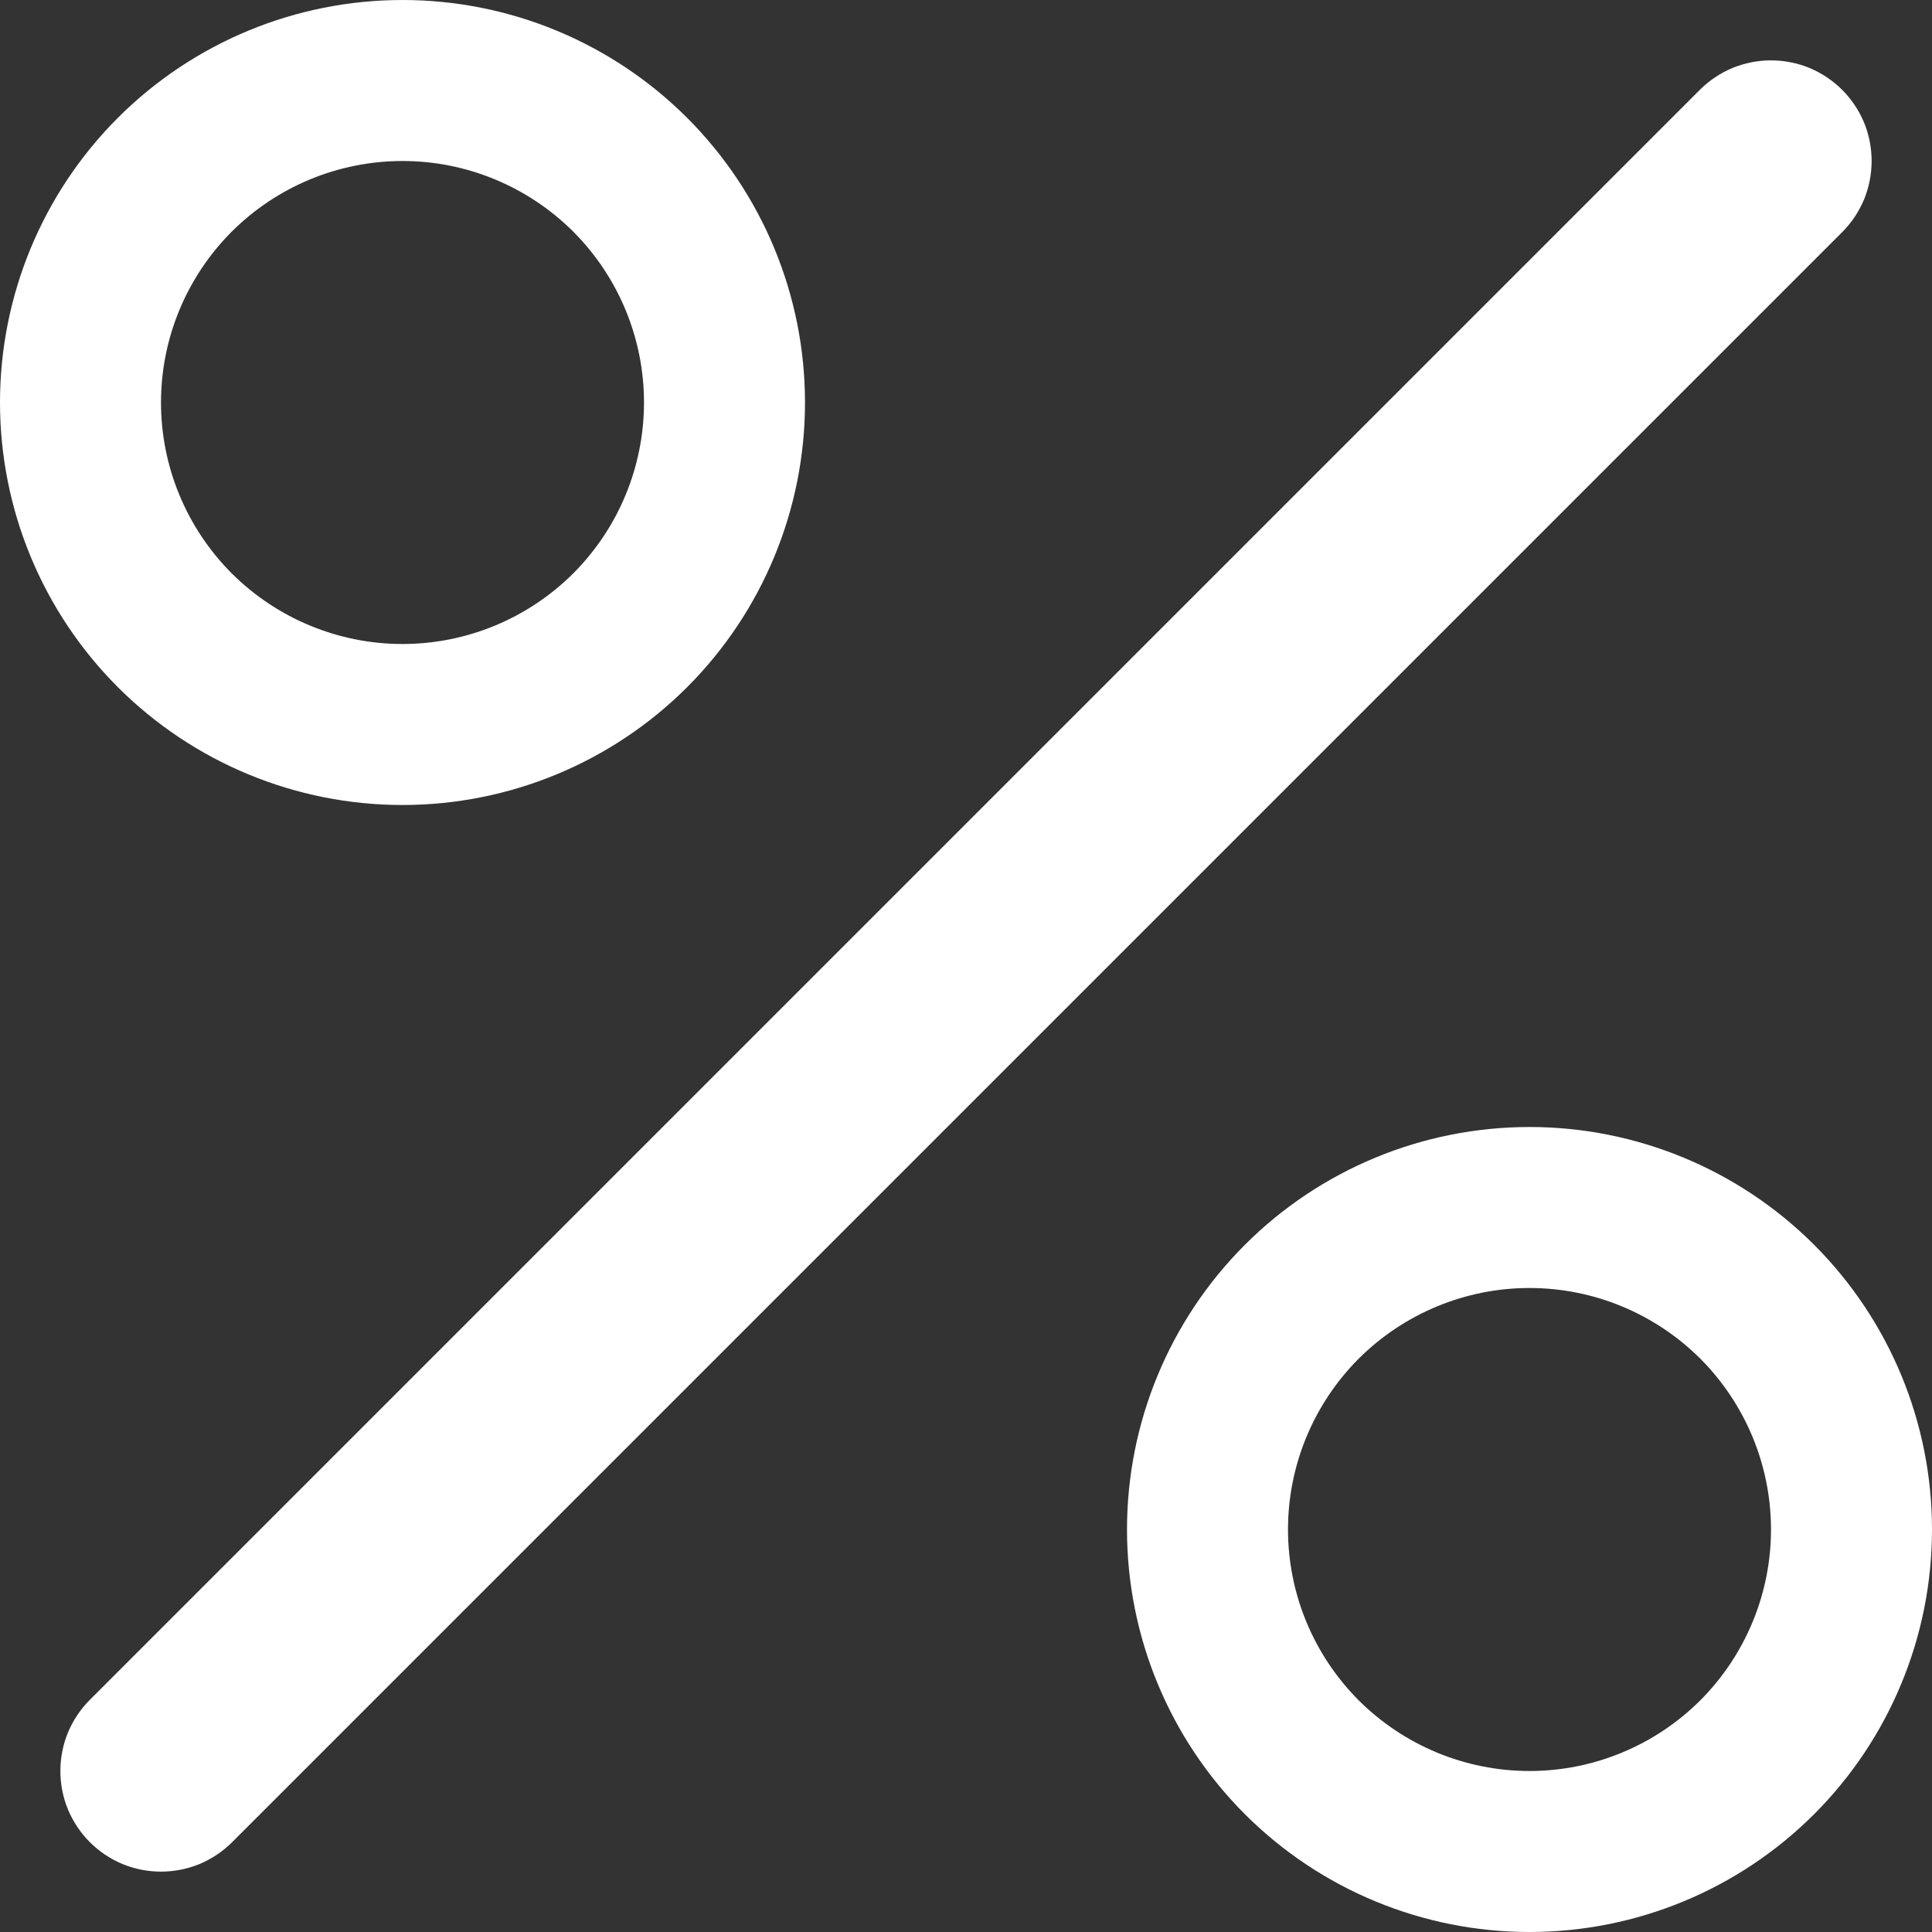 <?xml version="1.0" encoding="UTF-8"?> <svg xmlns="http://www.w3.org/2000/svg" width="12" height="12" viewBox="0 0 12 12" fill="none"><rect x="0" y="0" width="12" height="12" fill="#333333" stroke="none"/> <path d="M11.442 0.558C11.5 0.616 11.546 0.685 11.578 0.761C11.609 0.837 11.625 0.918 11.625 1C11.625 1.082 11.609 1.163 11.578 1.239C11.546 1.315 11.5 1.384 11.442 1.442L1.442 11.442C1.384 11.5 1.315 11.546 1.239 11.578C1.163 11.609 1.082 11.625 1 11.625C0.918 11.625 0.837 11.609 0.761 11.578C0.685 11.546 0.616 11.5 0.558 11.442C0.5 11.384 0.454 11.315 0.422 11.239C0.391 11.163 0.375 11.082 0.375 11C0.375 10.918 0.391 10.837 0.422 10.761C0.454 10.685 0.5 10.616 0.558 10.558L10.558 0.558C10.616 0.5 10.685 0.454 10.761 0.422C10.837 0.391 10.918 0.375 11 0.375C11.082 0.375 11.163 0.391 11.239 0.422C11.315 0.454 11.384 0.5 11.442 0.558ZM2.5 4C2.102 4 1.721 3.842 1.439 3.561C1.158 3.279 1 2.898 1 2.5C1 2.102 1.158 1.721 1.439 1.439C1.721 1.158 2.102 1 2.5 1C2.898 1 3.279 1.158 3.561 1.439C3.842 1.721 4 2.102 4 2.5C4 2.898 3.842 3.279 3.561 3.561C3.279 3.842 2.898 4 2.5 4ZM2.5 5C3.163 5 3.799 4.737 4.268 4.268C4.737 3.799 5 3.163 5 2.5C5 1.837 4.737 1.201 4.268 0.732C3.799 0.263 3.163 0 2.5 0C1.837 0 1.201 0.263 0.732 0.732C0.263 1.201 0 1.837 0 2.5C0 3.163 0.263 3.799 0.732 4.268C1.201 4.737 1.837 5 2.5 5V5ZM9.5 11C9.102 11 8.721 10.842 8.439 10.561C8.158 10.279 8 9.898 8 9.5C8 9.102 8.158 8.721 8.439 8.439C8.721 8.158 9.102 8 9.5 8C9.898 8 10.279 8.158 10.561 8.439C10.842 8.721 11 9.102 11 9.5C11 9.898 10.842 10.279 10.561 10.561C10.279 10.842 9.898 11 9.5 11ZM9.5 12C10.163 12 10.799 11.737 11.268 11.268C11.737 10.799 12 10.163 12 9.5C12 8.837 11.737 8.201 11.268 7.732C10.799 7.263 10.163 7 9.5 7C8.837 7 8.201 7.263 7.732 7.732C7.263 8.201 7 8.837 7 9.5C7 10.163 7.263 10.799 7.732 11.268C8.201 11.737 8.837 12 9.5 12Z" fill="white"></path> </svg> 